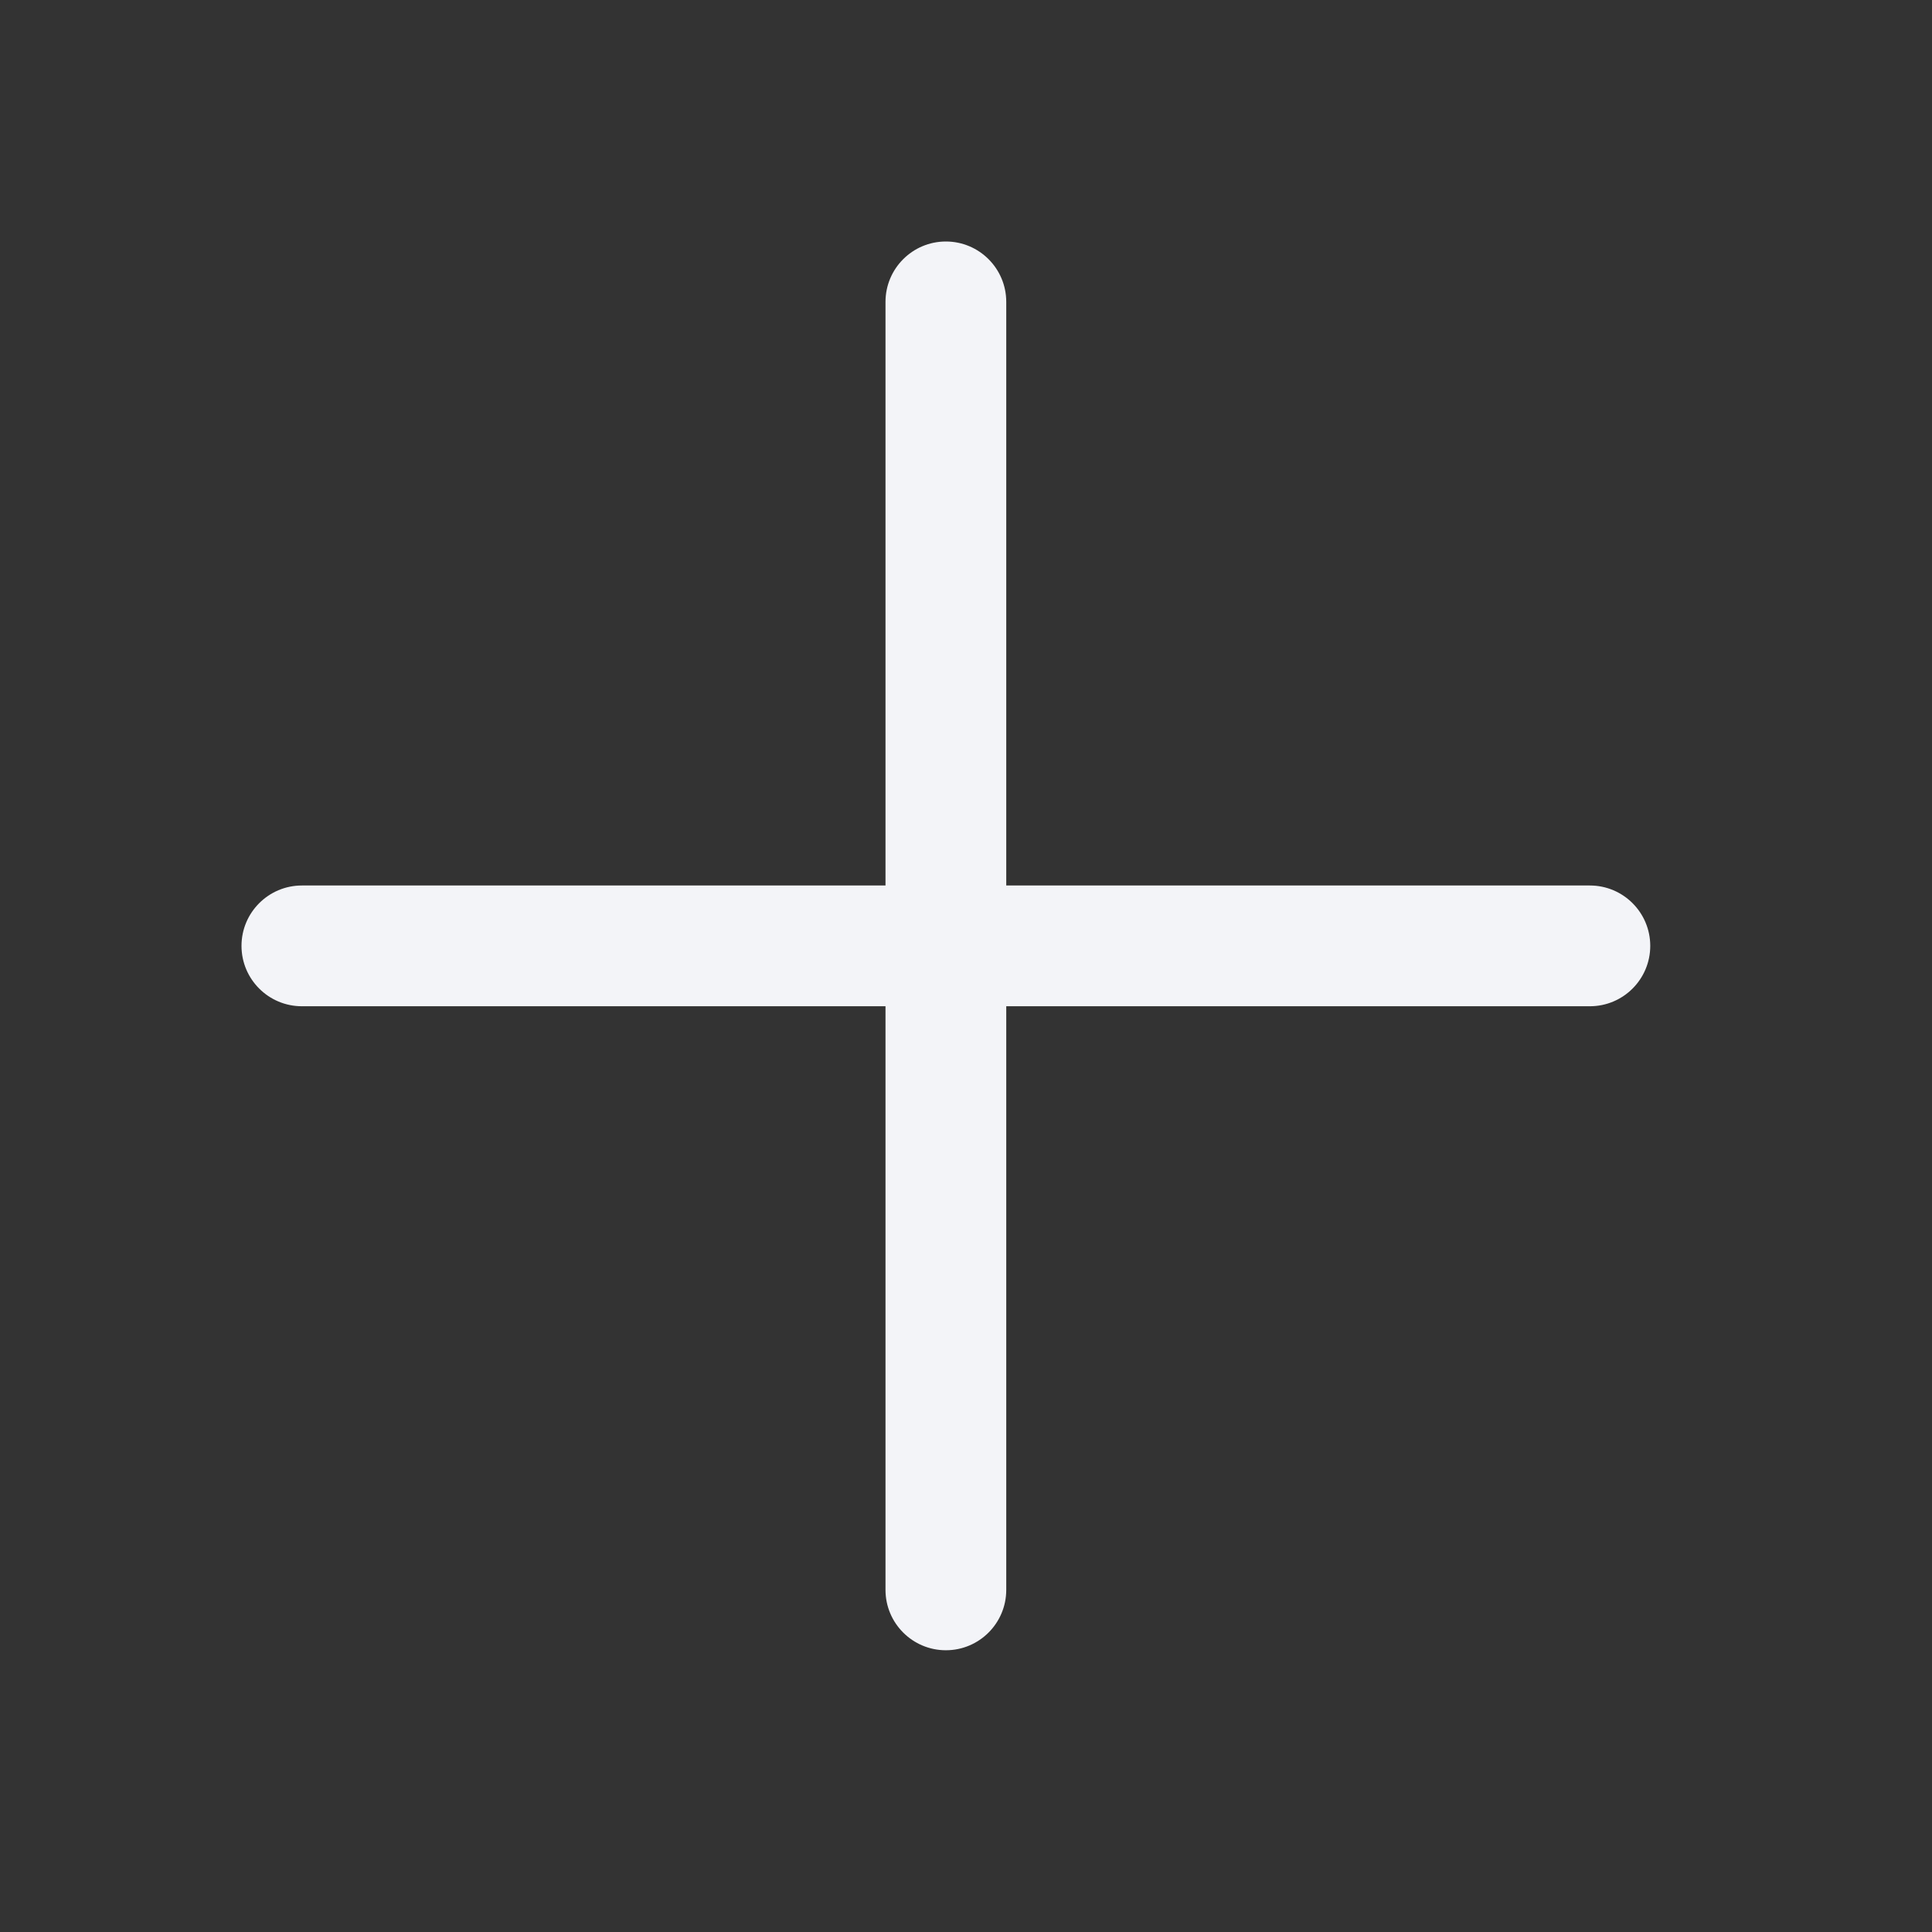 <svg width="12" height="12" viewBox="0 0 12 12" fill="none" xmlns="http://www.w3.org/2000/svg">
<rect x="0" y="0" width="12" height="12" fill="#333333" stroke="none"/>
<path d="M9.875 5.5H6.25V1.875C6.25 1.668 6.082 1.5 5.875 1.5C5.668 1.5 5.5 1.668 5.5 1.875V5.5H1.875C1.668 5.5 1.5 5.668 1.5 5.875C1.5 6.082 1.668 6.25 1.875 6.25H5.5V9.875C5.5 10.082 5.668 10.25 5.875 10.25C6.082 10.25 6.25 10.082 6.25 9.875V6.25H9.875C10.082 6.25 10.25 6.082 10.25 5.875C10.25 5.668 10.082 5.5 9.875 5.5Z" fill="#F3F4F8"/>
</svg>
